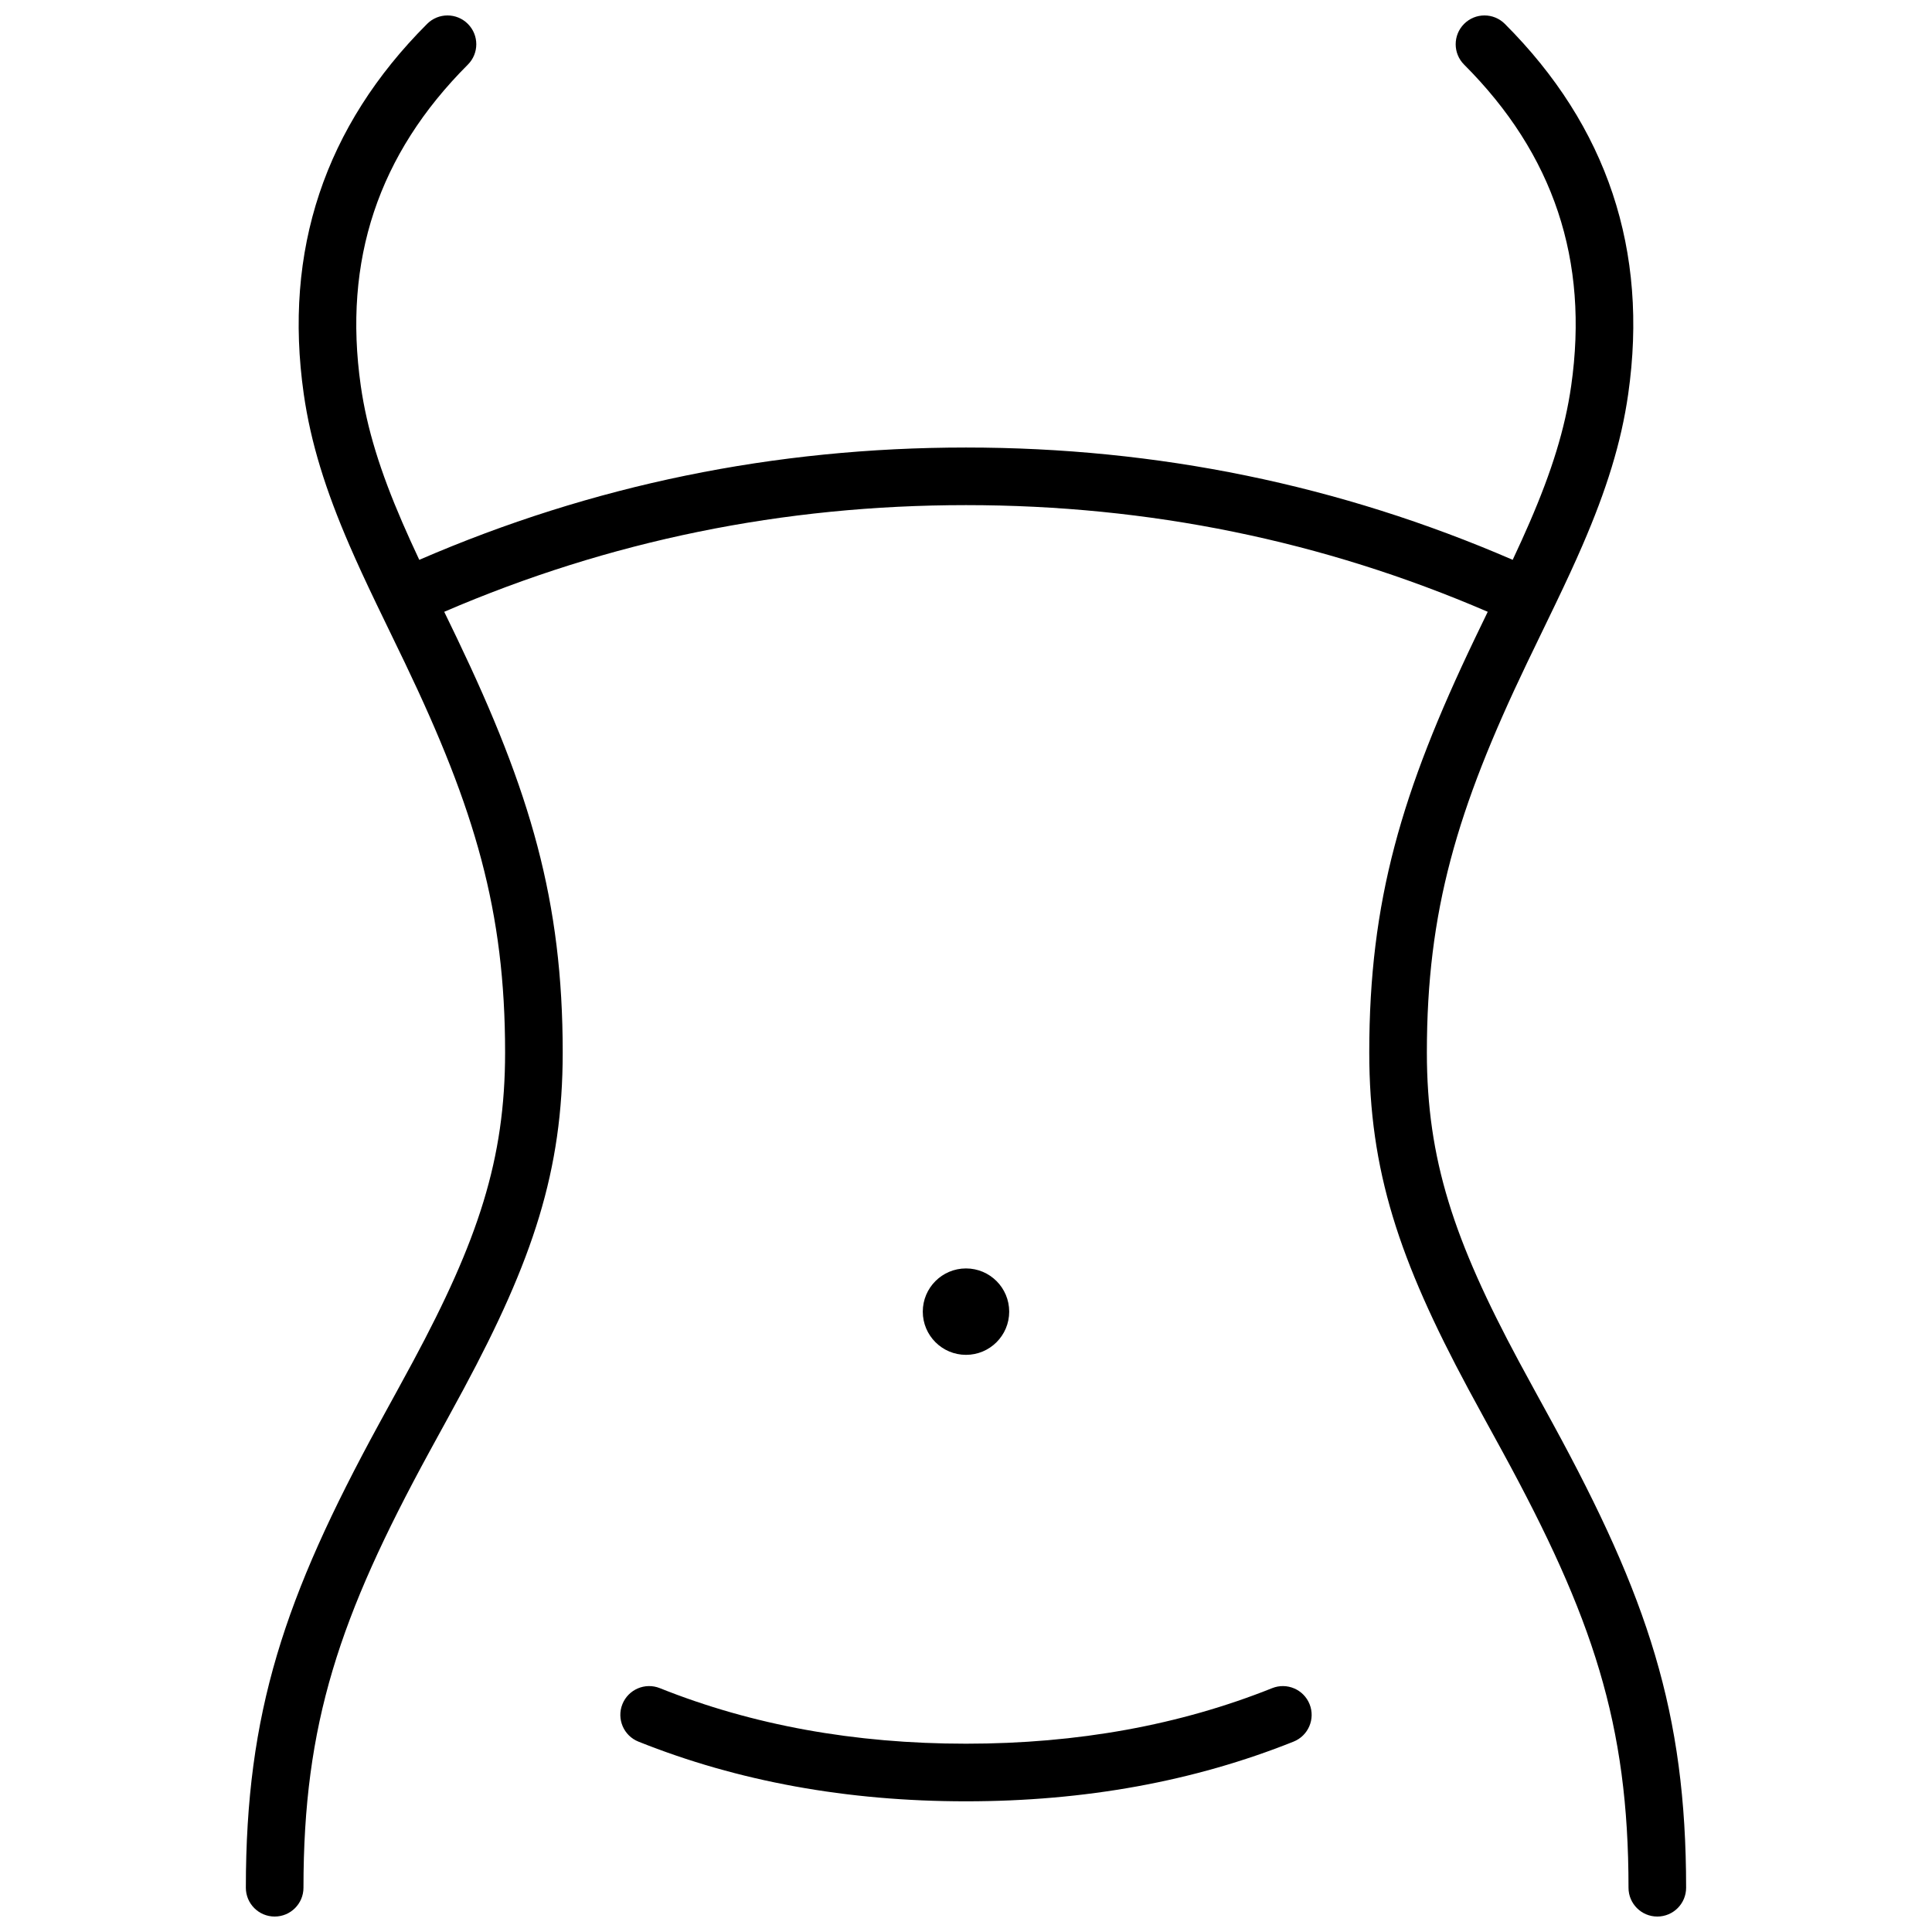 <?xml version="1.0" encoding="UTF-8"?>
<!-- Uploaded to: ICON Repo, www.svgrepo.com, Generator: ICON Repo Mixer Tools -->
<svg width="800px" height="800px" version="1.1" viewBox="144 144 512 512" xmlns="http://www.w3.org/2000/svg">
 <defs>
  <clipPath id="a">
   <path d="m209 148.09h382v503.81h-382z"/>
  </clipPath>
 </defs>
 <g clip-path="url(#a)">
  <path d="m255.12 292.36c45.816-19.84 94.133-29.762 144.88-29.762s99.062 9.922 144.88 29.762c1.703-3.629 3.144-6.805 4.481-9.895 5.852-13.523 9.387-24.793 11.02-36.215 4.75-33.246-4.629-61.379-28.375-85.125-2.981-2.981-2.981-7.812 0-10.797 2.981-2.981 7.812-2.981 10.793 0 27.145 27.145 38.125 60.078 32.695 98.082-1.848 12.938-5.773 25.445-12.121 40.117-2.019 4.672-4.242 9.477-7.16 15.559-1.125 2.348-6.203 12.82-7.57 15.676-18.566 38.77-26.508 65.695-26.508 103.14 0 28.34 7.137 49.77 24.445 81.996 1.285 2.391 2.609 4.828 4.434 8.156 1.125 2.055 1.125 2.055 2.262 4.125 1.137 2.074 1.605 2.926 2.277 4.164 25.074 45.969 35.285 76.41 35.285 122.93 0 4.215-3.418 7.633-7.633 7.633-4.219 0-7.633-3.418-7.633-7.633 0-43.488-9.461-71.691-33.422-115.62-0.668-1.227-1.129-2.07-2.262-4.137-1.133-2.066-1.133-2.066-2.266-4.133-1.84-3.359-3.184-5.828-4.492-8.266-18.395-34.25-26.262-57.875-26.262-89.219 0-40.129 8.539-69.086 28.004-109.73 0.621-1.297 1.98-4.113 3.394-7.035-43.73-18.848-89.797-28.27-138.27-28.27s-94.539 9.422-138.27 28.27c1.414 2.922 2.777 5.738 3.398 7.035 19.461 40.645 28 69.602 28 109.73 0 31.344-7.867 54.969-26.262 89.219-1.309 2.438-2.648 4.906-4.492 8.266-1.133 2.066-1.133 2.066-2.266 4.133s-1.594 2.91-2.262 4.137c-23.961 43.926-33.418 72.129-33.418 115.62 0 4.215-3.418 7.633-7.633 7.633-4.219 0-7.637-3.418-7.637-7.633 0-46.52 10.211-76.961 35.285-122.93 0.676-1.238 1.141-2.09 2.277-4.164 1.137-2.07 1.137-2.07 2.262-4.125 1.824-3.328 3.148-5.766 4.434-8.156 17.309-32.227 24.445-53.656 24.445-81.996 0-37.441-7.941-64.367-26.504-103.14-1.371-2.856-6.449-13.328-7.574-15.676-2.918-6.082-5.137-10.887-7.16-15.559-6.348-14.672-10.27-27.18-12.121-40.117-5.426-38.004 5.551-70.938 32.695-98.082 2.981-2.981 7.812-2.981 10.793 0 2.984 2.984 2.984 7.816 0 10.797-23.746 23.746-33.121 51.879-28.375 85.125 1.633 11.422 5.168 22.691 11.02 36.215 1.336 3.09 2.777 6.266 4.481 9.895zm144.88 210.69c-6.324 0-11.453-5.125-11.453-11.449 0-6.324 5.129-11.453 11.453-11.453s11.449 5.129 11.449 11.453c0 6.324-5.125 11.449-11.449 11.449zm-86.805 102.5c-3.914-1.562-5.816-6.008-4.254-9.922 1.566-3.914 6.008-5.816 9.926-4.25 24.516 9.805 51.543 14.719 81.133 14.719 29.586 0 56.613-4.914 81.133-14.719 3.914-1.566 8.355 0.336 9.922 4.25 1.566 3.914-0.34 8.359-4.254 9.922-26.371 10.551-55.324 15.816-86.801 15.816-31.48 0-60.434-5.266-86.805-15.816z"/>
 </g>
</svg>